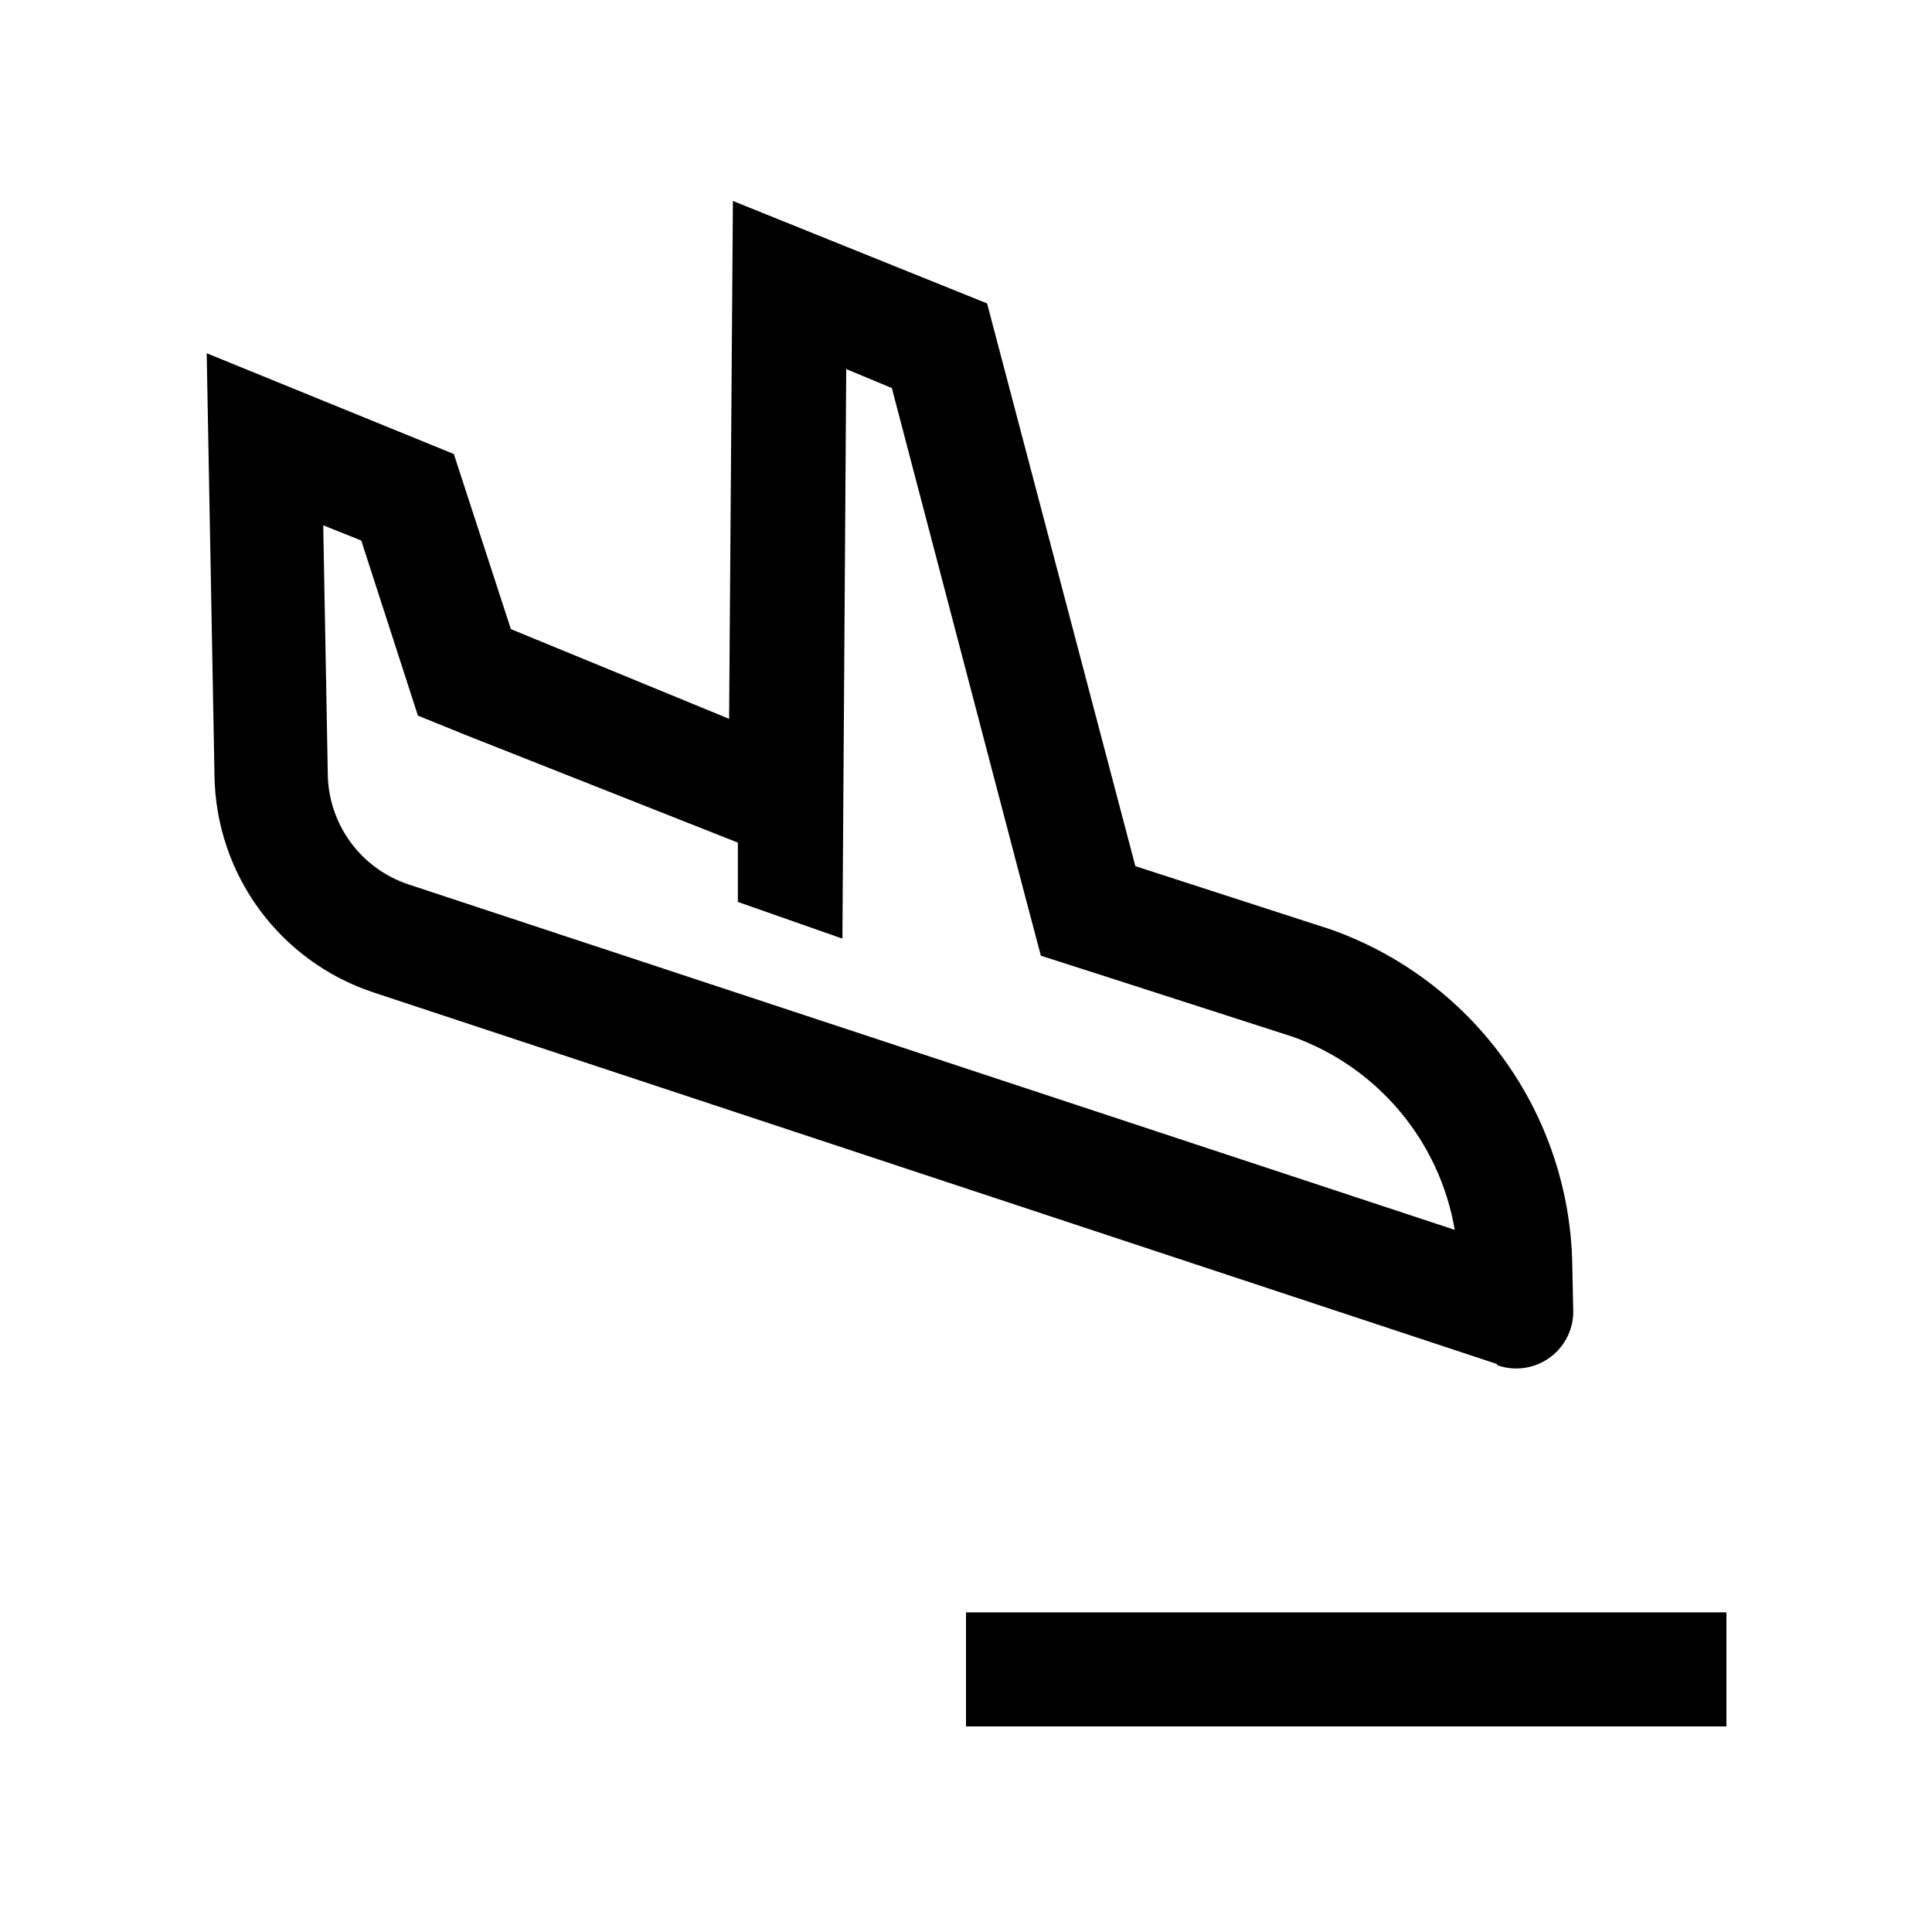 <?xml version="1.0" encoding="UTF-8"?>
<!-- Uploaded to: SVG Repo, www.svgrepo.com, Generator: SVG Repo Mixer Tools -->
<svg fill="#000000" width="800px" height="800px" version="1.1" viewBox="144 144 512 512" xmlns="http://www.w3.org/2000/svg">
 <path d="m601.52 571.29v30.23h-201.52v-30.23zm-60.762-65.797-297.8-98.496c-12.109-4.004-22.672-11.684-30.219-21.965-7.551-10.285-11.707-22.664-11.898-35.418l-2.066-112 65.496 26.703 15.113 46.402 57.836 23.777 1.008-137.24 67.359 27.156 39.297 149.13 51.488 16.676 0.004-0.004c18.441 6.457 34.48 18.383 45.965 34.191 11.488 15.809 17.879 34.742 18.32 54.281l0.25 11.988c0.293 5.059-1.965 9.926-6.019 12.965-4.051 3.039-9.359 3.848-14.133 2.148zm-11.234-35.57c-1.973-11.551-6.977-22.371-14.5-31.355-7.523-8.984-17.297-15.809-28.324-19.781l-51.137-16.473-15.719-5.039-4.231-15.973-35.266-134.46-12.09-5.039-1.012 150.94-27.707-9.723v-15.719l-12.746-5.039-58.996-23.324-13.047-5.289-4.332-13.402-10.68-33-10.078-4.031 1.211 66.102h-0.004c0.121 6.465 2.242 12.734 6.078 17.941 3.836 5.207 9.191 9.094 15.332 11.129z"/>
</svg>